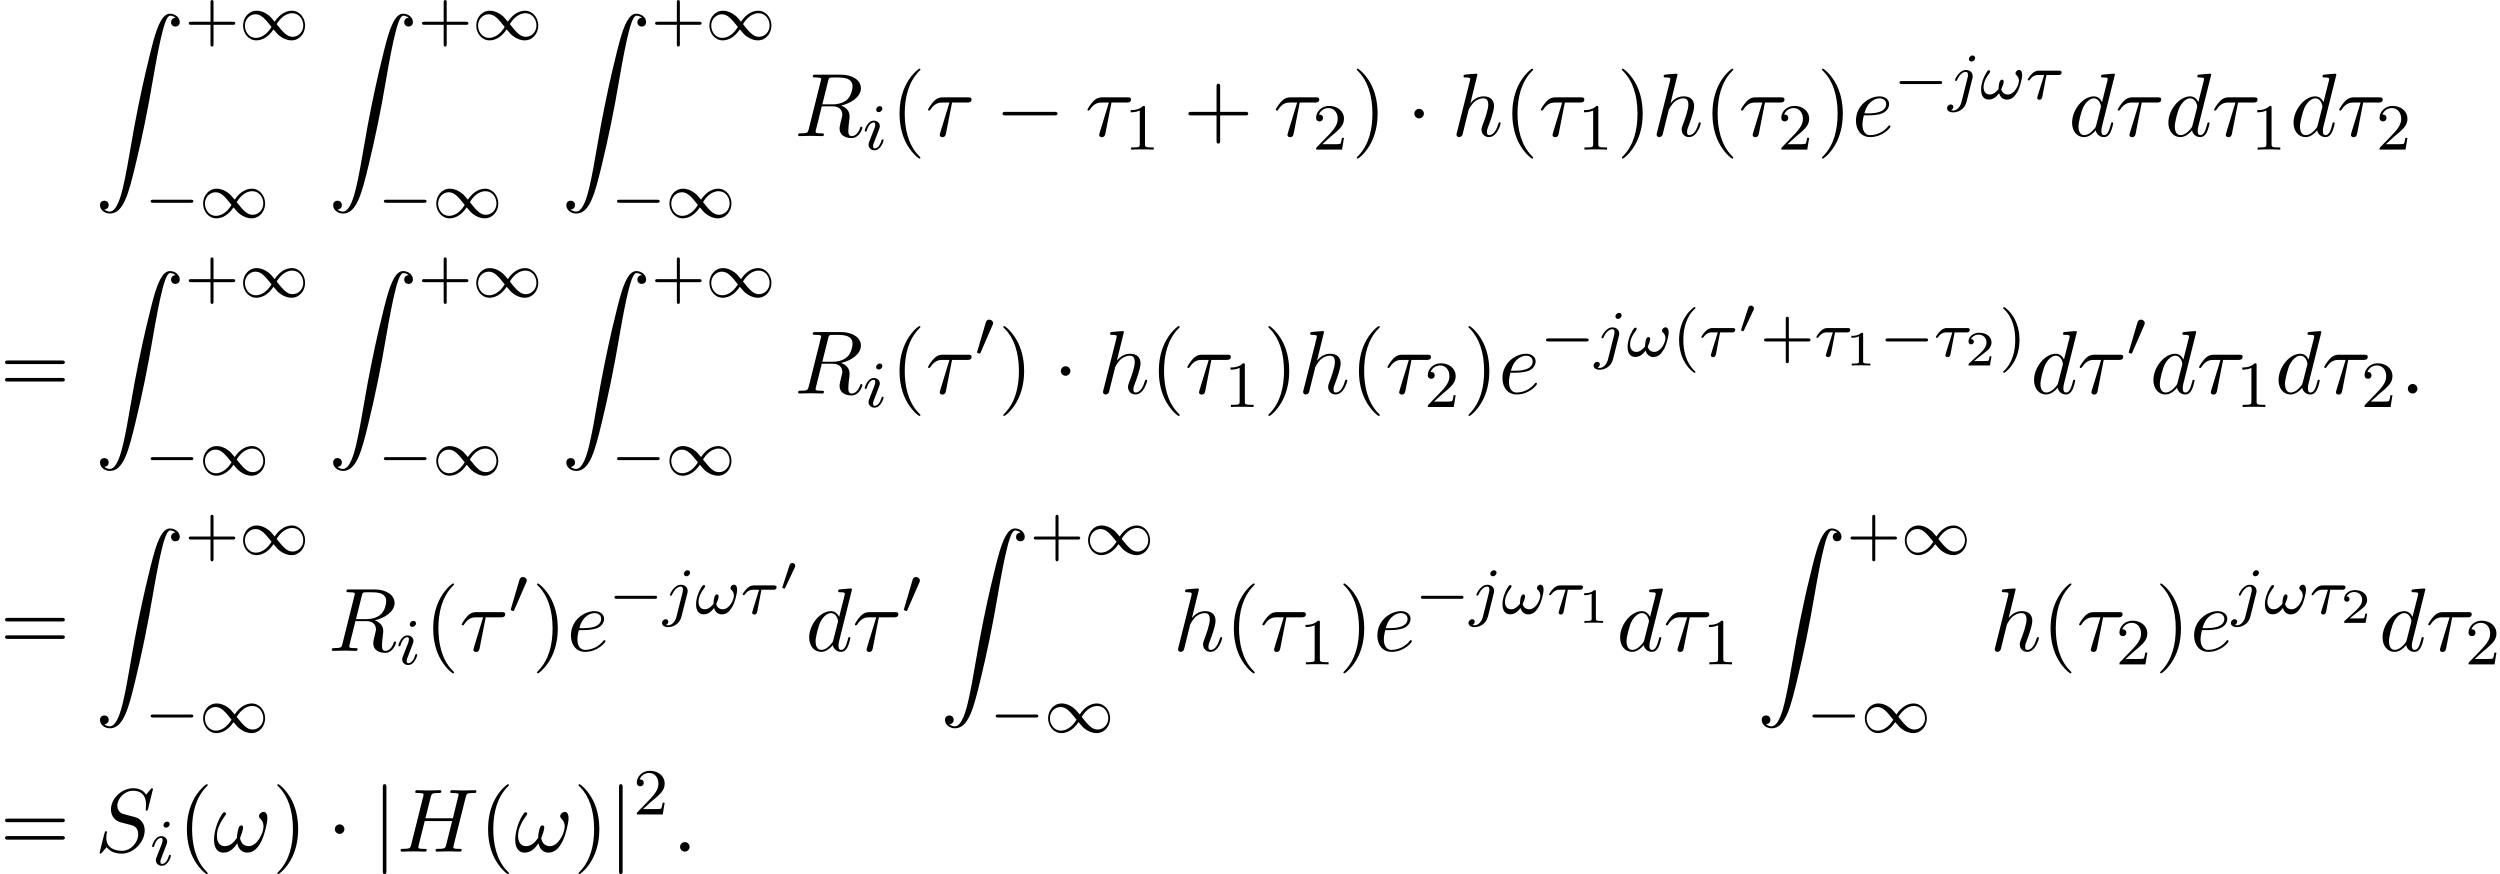 <?xml version='1.0' encoding='UTF-8'?>
<!-- This file was generated by dvisvgm 2.13.3 -->
<svg version='1.1' xmlns='http://www.w3.org/2000/svg' xmlns:xlink='http://www.w3.org/1999/xlink' width='303.215pt' height='106.018pt' viewBox='82.785 80.697 303.215 106.018'>
<defs>
<path id='g6-49' d='M2.146-3.796C2.146-3.975 2.122-3.975 1.943-3.975C1.548-3.593 .938-3.593 .723-3.593V-3.359C.879-3.359 1.273-3.359 1.632-3.527V-.508C1.632-.311 1.632-.233 1.016-.233H.759V0C1.088-.024 1.554-.024 1.889-.024S2.69-.024 3.019 0V-.233H2.762C2.146-.233 2.146-.311 2.146-.508V-3.796Z'/>
<path id='g6-50' d='M3.216-1.118H2.995C2.983-1.034 2.923-.64 2.833-.574C2.792-.538 2.307-.538 2.224-.538H1.106L1.871-1.16C2.074-1.321 2.606-1.704 2.792-1.883C2.971-2.062 3.216-2.367 3.216-2.792C3.216-3.539 2.54-3.975 1.739-3.975C.968-3.975 .43-3.467 .43-2.905C.43-2.6 .687-2.564 .753-2.564C.903-2.564 1.076-2.672 1.076-2.887C1.076-3.019 .998-3.21 .735-3.21C.873-3.515 1.237-3.742 1.65-3.742C2.277-3.742 2.612-3.276 2.612-2.792C2.612-2.367 2.331-1.931 1.913-1.548L.496-.251C.436-.191 .43-.185 .43 0H3.031L3.216-1.118Z'/>
<path id='g1-48' d='M1.877-2.809C1.919-2.899 1.931-2.965 1.931-3.001C1.931-3.186 1.763-3.341 1.566-3.341C1.327-3.341 1.255-3.132 1.231-3.049L.395-.49C.383-.454 .365-.406 .365-.383C.365-.281 .604-.233 .61-.233C.664-.233 .687-.287 .711-.335L1.877-2.809Z'/>
<path id='g3-0' d='M7.189-2.509C7.375-2.509 7.571-2.509 7.571-2.727S7.375-2.945 7.189-2.945H1.287C1.102-2.945 .905-2.945 .905-2.727S1.102-2.509 1.287-2.509H7.189Z'/>
<path id='g3-1' d='M2.095-2.727C2.095-3.044 1.833-3.305 1.516-3.305S.938-3.044 .938-2.727S1.2-2.149 1.516-2.149S2.095-2.411 2.095-2.727Z'/>
<path id='g3-106' d='M1.735-7.789C1.735-7.985 1.735-8.182 1.516-8.182S1.298-7.985 1.298-7.789V2.335C1.298 2.531 1.298 2.727 1.516 2.727S1.735 2.531 1.735 2.335V-7.789Z'/>
<path id='g7-40' d='M2.654 1.993C2.718 1.993 2.813 1.993 2.813 1.897C2.813 1.865 2.805 1.857 2.702 1.753C1.61 .725 1.339-.757 1.339-1.993C1.339-4.288 2.287-5.364 2.694-5.731C2.805-5.834 2.813-5.842 2.813-5.882S2.782-5.978 2.702-5.978C2.574-5.978 2.176-5.571 2.112-5.499C1.044-4.384 .821-2.949 .821-1.993C.821-.207 1.57 1.227 2.654 1.993Z'/>
<path id='g7-41' d='M2.463-1.993C2.463-2.75 2.335-3.658 1.841-4.599C1.451-5.332 .725-5.978 .582-5.978C.502-5.978 .478-5.922 .478-5.882C.478-5.85 .478-5.834 .574-5.738C1.69-4.678 1.945-3.22 1.945-1.993C1.945 .295 .996 1.379 .59 1.745C.486 1.849 .478 1.857 .478 1.897S.502 1.993 .582 1.993C.709 1.993 1.108 1.586 1.172 1.514C2.24 .399 2.463-1.036 2.463-1.993Z'/>
<path id='g7-43' d='M3.475-1.809H5.818C5.93-1.809 6.105-1.809 6.105-1.993S5.93-2.176 5.818-2.176H3.475V-4.527C3.475-4.639 3.475-4.814 3.292-4.814S3.108-4.639 3.108-4.527V-2.176H.757C.646-2.176 .47-2.176 .47-1.993S.646-1.809 .757-1.809H3.108V.542C3.108 .654 3.108 .829 3.292 .829S3.475 .654 3.475 .542V-1.809Z'/>
<path id='g7-49' d='M2.503-5.077C2.503-5.292 2.487-5.3 2.271-5.3C1.945-4.981 1.522-4.79 .765-4.79V-4.527C.98-4.527 1.411-4.527 1.873-4.742V-.654C1.873-.359 1.849-.263 1.092-.263H.813V0C1.14-.024 1.825-.024 2.184-.024S3.236-.024 3.563 0V-.263H3.284C2.527-.263 2.503-.359 2.503-.654V-5.077Z'/>
<path id='g7-50' d='M2.248-1.626C2.375-1.745 2.71-2.008 2.837-2.12C3.332-2.574 3.802-3.013 3.802-3.738C3.802-4.686 3.005-5.3 2.008-5.3C1.052-5.3 .422-4.575 .422-3.866C.422-3.475 .733-3.419 .845-3.419C1.012-3.419 1.259-3.539 1.259-3.842C1.259-4.256 .861-4.256 .765-4.256C.996-4.838 1.53-5.037 1.921-5.037C2.662-5.037 3.045-4.407 3.045-3.738C3.045-2.909 2.463-2.303 1.522-1.339L.518-.303C.422-.215 .422-.199 .422 0H3.571L3.802-1.427H3.555C3.531-1.267 3.467-.869 3.371-.717C3.324-.654 2.718-.654 2.59-.654H1.172L2.248-1.626Z'/>
<path id='g4-28' d='M2.503-2.909H3.929C4.057-2.909 4.144-2.909 4.224-2.973C4.32-3.061 4.344-3.164 4.344-3.212C4.344-3.435 4.144-3.435 4.009-3.435H1.602C1.435-3.435 1.132-3.435 .741-3.053C.454-2.766 .231-2.399 .231-2.343C.231-2.271 .287-2.248 .351-2.248C.43-2.248 .446-2.271 .494-2.335C.885-2.909 1.355-2.909 1.538-2.909H2.224L1.538-.701C1.482-.518 1.379-.191 1.379-.151C1.379 .032 1.546 .096 1.642 .096C1.937 .096 1.985-.183 2.008-.303L2.503-2.909Z'/>
<path id='g4-33' d='M5.109-2.917C5.109-3.164 5.037-3.523 4.726-3.523C4.511-3.523 4.304-3.324 4.304-3.1C4.304-2.981 4.392-2.909 4.479-2.829C4.599-2.71 4.718-2.503 4.718-2.208C4.718-1.674 4.168-.542 3.371-.542C2.957-.542 2.67-.789 2.574-1.172C2.702-1.443 2.869-1.881 2.869-2.104C2.869-2.24 2.805-2.343 2.654-2.343C2.295-2.343 2.248-1.459 2.248-1.203C1.969-.869 1.642-.542 1.18-.542C.669-.542 .43-.948 .43-1.419C.43-1.793 .534-2.128 .693-2.439C.925-2.901 1.235-3.204 1.235-3.332C1.235-3.419 1.164-3.483 1.076-3.483C.925-3.483 .805-3.252 .717-3.108C.375-2.542 .128-1.801 .128-1.14C.128-.526 .359 .072 1.06 .072C1.745 .072 2.136-.478 2.311-.701C2.431-.263 2.758 .08 3.244 .08C3.897 .08 4.224-.343 4.551-.893C4.806-1.315 5.109-2.415 5.109-2.917Z'/>
<path id='g4-105' d='M2.375-4.973C2.375-5.149 2.248-5.276 2.064-5.276C1.857-5.276 1.626-5.085 1.626-4.846C1.626-4.67 1.753-4.543 1.937-4.543C2.144-4.543 2.375-4.734 2.375-4.973ZM1.211-2.048L.781-.948C.741-.829 .701-.733 .701-.598C.701-.207 1.004 .08 1.427 .08C2.2 .08 2.527-1.036 2.527-1.14C2.527-1.219 2.463-1.243 2.407-1.243C2.311-1.243 2.295-1.188 2.271-1.108C2.088-.47 1.761-.143 1.443-.143C1.347-.143 1.251-.183 1.251-.399C1.251-.59 1.307-.733 1.411-.98C1.49-1.196 1.57-1.411 1.658-1.626L1.905-2.271C1.977-2.455 2.072-2.702 2.072-2.837C2.072-3.236 1.753-3.515 1.347-3.515C.574-3.515 .239-2.399 .239-2.295C.239-2.224 .295-2.192 .359-2.192C.462-2.192 .47-2.24 .494-2.319C.717-3.076 1.084-3.292 1.323-3.292C1.435-3.292 1.514-3.252 1.514-3.029C1.514-2.949 1.506-2.837 1.427-2.598L1.211-2.048Z'/>
<path id='g4-106' d='M3.292-4.973C3.292-5.125 3.172-5.276 2.981-5.276C2.742-5.276 2.534-5.053 2.534-4.846C2.534-4.694 2.654-4.543 2.845-4.543C3.084-4.543 3.292-4.766 3.292-4.973ZM1.626 .399C1.506 .885 1.116 1.403 .63 1.403C.502 1.403 .383 1.371 .367 1.363C.614 1.243 .646 1.028 .646 .956C.646 .765 .502 .662 .335 .662C.104 .662-.112 .861-.112 1.124C-.112 1.427 .183 1.626 .638 1.626C1.124 1.626 2 1.323 2.24 .367L2.957-2.487C2.981-2.582 2.997-2.646 2.997-2.766C2.997-3.204 2.646-3.515 2.184-3.515C1.339-3.515 .845-2.399 .845-2.295C.845-2.224 .901-2.192 .964-2.192C1.052-2.192 1.06-2.216 1.116-2.335C1.355-2.885 1.761-3.292 2.16-3.292C2.327-3.292 2.423-3.18 2.423-2.917C2.423-2.805 2.399-2.694 2.375-2.582L1.626 .399Z'/>
<path id='g8-40' d='M3.611 2.618C3.611 2.585 3.611 2.564 3.425 2.378C2.062 1.004 1.713-1.058 1.713-2.727C1.713-4.625 2.127-6.524 3.469-7.887C3.611-8.018 3.611-8.04 3.611-8.073C3.611-8.149 3.567-8.182 3.502-8.182C3.393-8.182 2.411-7.44 1.767-6.055C1.211-4.855 1.08-3.644 1.08-2.727C1.08-1.876 1.2-.556 1.8 .676C2.455 2.018 3.393 2.727 3.502 2.727C3.567 2.727 3.611 2.695 3.611 2.618Z'/>
<path id='g8-41' d='M3.153-2.727C3.153-3.578 3.033-4.898 2.433-6.131C1.778-7.473 .84-8.182 .731-8.182C.665-8.182 .622-8.138 .622-8.073C.622-8.04 .622-8.018 .829-7.822C1.898-6.742 2.52-5.007 2.52-2.727C2.52-.862 2.116 1.058 .764 2.433C.622 2.564 .622 2.585 .622 2.618C.622 2.684 .665 2.727 .731 2.727C.84 2.727 1.822 1.985 2.465 .6C3.022-.6 3.153-1.811 3.153-2.727Z'/>
<path id='g8-43' d='M4.462-2.509H7.505C7.658-2.509 7.865-2.509 7.865-2.727S7.658-2.945 7.505-2.945H4.462V-6C4.462-6.153 4.462-6.36 4.244-6.36S4.025-6.153 4.025-6V-2.945H.971C.818-2.945 .611-2.945 .611-2.727S.818-2.509 .971-2.509H4.025V.545C4.025 .698 4.025 .905 4.244 .905S4.462 .698 4.462 .545V-2.509Z'/>
<path id='g8-61' d='M7.495-3.567C7.658-3.567 7.865-3.567 7.865-3.785S7.658-4.004 7.505-4.004H.971C.818-4.004 .611-4.004 .611-3.785S.818-3.567 .982-3.567H7.495ZM7.505-1.451C7.658-1.451 7.865-1.451 7.865-1.669S7.658-1.887 7.495-1.887H.982C.818-1.887 .611-1.887 .611-1.669S.818-1.451 .971-1.451H7.505Z'/>
<path id='g2-0' d='M5.571-1.809C5.699-1.809 5.874-1.809 5.874-1.993S5.699-2.176 5.571-2.176H1.004C.877-2.176 .701-2.176 .701-1.993S.877-1.809 1.004-1.809H5.571Z'/>
<path id='g2-48' d='M2.112-3.778C2.152-3.881 2.184-3.937 2.184-4.017C2.184-4.28 1.945-4.455 1.722-4.455C1.403-4.455 1.315-4.176 1.283-4.065L.271-.63C.239-.534 .239-.51 .239-.502C.239-.43 .287-.414 .367-.391C.51-.327 .526-.327 .542-.327C.566-.327 .614-.327 .669-.462L2.112-3.778Z'/>
<path id='g2-49' d='M4.304-2.184C3.834-2.75 3.77-2.813 3.491-3.021C3.124-3.3 2.638-3.515 2.112-3.515C1.14-3.515 .47-2.662 .47-1.714C.47-.781 1.132 .08 2.08 .08C2.734 .08 3.499-.263 4.16-1.251C4.631-.685 4.694-.622 4.973-.414C5.34-.135 5.826 .08 6.352 .08C7.325 .08 7.994-.773 7.994-1.722C7.994-2.654 7.333-3.515 6.384-3.515C5.731-3.515 4.965-3.172 4.304-2.184ZM4.543-1.889C4.846-2.391 5.499-3.212 6.44-3.212C7.293-3.212 7.771-2.439 7.771-1.722C7.771-.948 7.181-.351 6.48-.351S5.308-.933 4.543-1.889ZM3.921-1.546C3.618-1.044 2.965-.223 2.024-.223C1.172-.223 .693-.996 .693-1.714C.693-2.487 1.283-3.084 1.985-3.084S3.156-2.503 3.921-1.546Z'/>
<path id='g0-90' d='M1.135 23.749C1.484 23.727 1.669 23.487 1.669 23.215C1.669 22.855 1.396 22.68 1.145 22.68C.884 22.68 .611 22.844 .611 23.225C.611 23.782 1.156 24.24 1.822 24.24C3.48 24.24 4.102 21.687 4.876 18.524C5.716 15.076 6.425 11.596 7.015 8.095C7.418 5.771 7.822 3.589 8.193 2.182C8.324 1.647 8.695 .24 9.12 .24C9.458 .24 9.731 .447 9.775 .491C9.415 .513 9.229 .753 9.229 1.025C9.229 1.385 9.502 1.56 9.753 1.56C10.015 1.56 10.287 1.396 10.287 1.015C10.287 .425 9.698 0 9.098 0C8.269 0 7.658 1.189 7.058 3.415C7.025 3.535 5.542 9.011 4.342 16.145C4.058 17.815 3.742 19.636 3.382 21.153C3.185 21.949 2.684 24 1.8 24C1.407 24 1.145 23.749 1.135 23.749Z'/>
<path id='g5-28' d='M3.207-4.069H5.04C5.182-4.069 5.575-4.069 5.575-4.44C5.575-4.702 5.345-4.702 5.138-4.702H2.084C1.865-4.702 1.44-4.702 .96-4.189C.6-3.796 .295-3.273 .295-3.207C.295-3.196 .295-3.098 .425-3.098C.513-3.098 .535-3.142 .6-3.229C1.135-4.069 1.756-4.069 1.985-4.069H2.891L1.822-.567C1.778-.436 1.713-.207 1.713-.164C1.713-.044 1.789 .131 2.029 .131C2.389 .131 2.444-.175 2.476-.338L3.207-4.069Z'/>
<path id='g5-33' d='M6.6-4.058C6.6-4.549 6.404-4.822 6.164-4.822C5.88-4.822 5.585-4.56 5.585-4.309C5.585-4.2 5.64-4.08 5.749-3.982C5.935-3.818 6.131-3.524 6.131-3.065C6.131-2.629 5.924-2.007 5.585-1.505C5.258-1.036 4.855-.665 4.342-.665C3.72-.665 3.382-1.058 3.284-1.647C3.404-1.931 3.655-2.629 3.655-2.935C3.655-3.065 3.6-3.175 3.458-3.175C3.371-3.175 3.251-3.153 3.164-2.989C3.044-2.771 2.913-2.062 2.913-1.669C2.553-1.156 2.116-.665 1.429-.665C.709-.665 .48-1.309 .48-1.92C.48-3.284 1.593-4.429 1.593-4.571C1.593-4.691 1.505-4.778 1.385-4.778C1.244-4.778 1.167-4.636 1.102-4.538C.545-3.731 .131-2.433 .131-1.44C.131-.687 .382 .12 1.276 .12C2.051 .12 2.564-.425 2.956-1.025C3.055-.393 3.48 .12 4.156 .12C5.007 .12 5.531-.545 5.924-1.364C6.185-1.898 6.6-3.382 6.6-4.058Z'/>
<path id='g5-58' d='M2.095-.578C2.095-.895 1.833-1.156 1.516-1.156S.938-.895 .938-.578S1.2 0 1.516 0S2.095-.262 2.095-.578Z'/>
<path id='g5-72' d='M8.324-6.611C8.422-7.004 8.444-7.113 9.24-7.113C9.524-7.113 9.611-7.113 9.611-7.331C9.611-7.451 9.491-7.451 9.458-7.451C9.153-7.451 8.367-7.418 8.062-7.418C7.745-7.418 6.971-7.451 6.655-7.451C6.567-7.451 6.447-7.451 6.447-7.233C6.447-7.113 6.545-7.113 6.753-7.113C6.775-7.113 6.982-7.113 7.167-7.091C7.364-7.069 7.462-7.058 7.462-6.916C7.462-6.873 7.451-6.851 7.418-6.709L6.764-4.047H3.436L4.08-6.611C4.178-7.004 4.211-7.113 4.996-7.113C5.28-7.113 5.367-7.113 5.367-7.331C5.367-7.451 5.247-7.451 5.215-7.451C4.909-7.451 4.124-7.418 3.818-7.418C3.502-7.418 2.727-7.451 2.411-7.451C2.324-7.451 2.204-7.451 2.204-7.233C2.204-7.113 2.302-7.113 2.509-7.113C2.531-7.113 2.738-7.113 2.924-7.091C3.12-7.069 3.218-7.058 3.218-6.916C3.218-6.873 3.207-6.84 3.175-6.709L1.713-.851C1.604-.425 1.582-.338 .72-.338C.524-.338 .425-.338 .425-.12C.425 0 .556 0 .578 0C.884 0 1.658-.033 1.964-.033C2.193-.033 2.433-.022 2.662-.022C2.902-.022 3.142 0 3.371 0C3.458 0 3.589 0 3.589-.218C3.589-.338 3.491-.338 3.284-.338C2.88-.338 2.575-.338 2.575-.535C2.575-.6 2.596-.655 2.607-.72L3.349-3.709H6.676C6.218-1.898 5.967-.862 5.924-.698C5.815-.349 5.607-.338 4.931-.338C4.767-.338 4.669-.338 4.669-.12C4.669 0 4.8 0 4.822 0C5.127 0 5.902-.033 6.207-.033C6.436-.033 6.676-.022 6.905-.022C7.145-.022 7.385 0 7.615 0C7.702 0 7.833 0 7.833-.218C7.833-.338 7.735-.338 7.527-.338C7.124-.338 6.818-.338 6.818-.535C6.818-.6 6.84-.655 6.851-.72L8.324-6.611Z'/>
<path id='g5-82' d='M4.091-6.698C4.156-6.96 4.189-7.069 4.396-7.102C4.495-7.113 4.844-7.113 5.062-7.113C5.836-7.113 7.047-7.113 7.047-6.033C7.047-5.662 6.873-4.909 6.447-4.484C6.164-4.2 5.585-3.851 4.604-3.851H3.382L4.091-6.698ZM5.662-3.709C6.764-3.949 8.062-4.713 8.062-5.815C8.062-6.753 7.08-7.451 5.651-7.451H2.542C2.324-7.451 2.225-7.451 2.225-7.233C2.225-7.113 2.324-7.113 2.531-7.113C2.553-7.113 2.76-7.113 2.945-7.091C3.142-7.069 3.24-7.058 3.24-6.916C3.24-6.873 3.229-6.84 3.196-6.709L1.735-.851C1.625-.425 1.604-.338 .742-.338C.545-.338 .447-.338 .447-.12C.447 0 .578 0 .6 0C.905 0 1.669-.033 1.975-.033S3.055 0 3.36 0C3.447 0 3.578 0 3.578-.218C3.578-.338 3.48-.338 3.273-.338C2.869-.338 2.564-.338 2.564-.535C2.564-.6 2.585-.655 2.596-.72L3.316-3.611H4.615C5.607-3.611 5.804-3 5.804-2.618C5.804-2.455 5.716-2.116 5.651-1.865C5.575-1.56 5.476-1.156 5.476-.938C5.476 .24 6.785 .24 6.927 .24C7.855 .24 8.236-.862 8.236-1.015C8.236-1.145 8.116-1.145 8.105-1.145C8.007-1.145 7.985-1.069 7.964-.993C7.691-.185 7.222 0 6.971 0C6.611 0 6.535-.24 6.535-.665C6.535-1.004 6.6-1.56 6.644-1.909C6.665-2.062 6.687-2.269 6.687-2.422C6.687-3.262 5.956-3.6 5.662-3.709Z'/>
<path id='g5-83' d='M7.036-7.582C7.036-7.615 7.015-7.691 6.916-7.691C6.862-7.691 6.851-7.68 6.72-7.527L6.196-6.905C5.913-7.418 5.345-7.691 4.636-7.691C3.251-7.691 1.942-6.436 1.942-5.116C1.942-4.233 2.52-3.731 3.076-3.567L4.244-3.262C4.647-3.164 5.247-3 5.247-2.105C5.247-1.124 4.353-.098 3.284-.098C2.585-.098 1.375-.338 1.375-1.691C1.375-1.953 1.429-2.215 1.44-2.28C1.451-2.324 1.462-2.335 1.462-2.356C1.462-2.465 1.385-2.476 1.331-2.476S1.255-2.465 1.222-2.433C1.178-2.389 .567 .098 .567 .131C.567 .196 .622 .24 .687 .24C.742 .24 .753 .229 .884 .076L1.418-.545C1.887 .087 2.629 .24 3.262 .24C4.745 .24 6.033-1.211 6.033-2.564C6.033-3.316 5.662-3.687 5.498-3.84C5.247-4.091 5.084-4.135 4.113-4.385C3.873-4.451 3.48-4.56 3.382-4.582C3.087-4.68 2.716-4.996 2.716-5.575C2.716-6.458 3.589-7.385 4.625-7.385C5.531-7.385 6.196-6.916 6.196-5.695C6.196-5.345 6.153-5.149 6.153-5.084C6.153-5.073 6.153-4.975 6.284-4.975C6.393-4.975 6.404-5.007 6.447-5.193L7.036-7.582Z'/>
<path id='g5-100' d='M5.629-7.451C5.629-7.462 5.629-7.571 5.487-7.571C5.324-7.571 4.287-7.473 4.102-7.451C4.015-7.44 3.949-7.385 3.949-7.244C3.949-7.113 4.047-7.113 4.211-7.113C4.735-7.113 4.756-7.036 4.756-6.927L4.724-6.709L4.069-4.124C3.873-4.527 3.556-4.822 3.065-4.822C1.789-4.822 .436-3.218 .436-1.625C.436-.6 1.036 .12 1.887 .12C2.105 .12 2.651 .076 3.305-.698C3.393-.24 3.775 .12 4.298 .12C4.68 .12 4.931-.131 5.105-.48C5.291-.873 5.433-1.538 5.433-1.56C5.433-1.669 5.335-1.669 5.302-1.669C5.193-1.669 5.182-1.625 5.149-1.473C4.964-.764 4.767-.12 4.32-.12C4.025-.12 3.993-.404 3.993-.622C3.993-.884 4.015-.96 4.058-1.145L5.629-7.451ZM3.36-1.298C3.305-1.102 3.305-1.08 3.142-.895C2.662-.295 2.215-.12 1.909-.12C1.364-.12 1.211-.72 1.211-1.145C1.211-1.691 1.56-3.033 1.811-3.535C2.149-4.178 2.64-4.582 3.076-4.582C3.785-4.582 3.938-3.687 3.938-3.622S3.916-3.491 3.905-3.436L3.36-1.298Z'/>
<path id='g5-101' d='M2.04-2.52C2.356-2.52 3.164-2.542 3.709-2.771C4.473-3.098 4.527-3.742 4.527-3.895C4.527-4.375 4.113-4.822 3.36-4.822C2.149-4.822 .502-3.764 .502-1.855C.502-.742 1.145 .12 2.215 .12C3.775 .12 4.691-1.036 4.691-1.167C4.691-1.233 4.625-1.309 4.56-1.309C4.505-1.309 4.484-1.287 4.418-1.2C3.556-.12 2.367-.12 2.236-.12C1.385-.12 1.287-1.036 1.287-1.385C1.287-1.516 1.298-1.855 1.462-2.52H2.04ZM1.527-2.76C1.953-4.418 3.076-4.582 3.36-4.582C3.873-4.582 4.167-4.265 4.167-3.895C4.167-2.76 2.422-2.76 1.975-2.76H1.527Z'/>
<path id='g5-104' d='M3.131-7.451C3.131-7.462 3.131-7.571 2.989-7.571C2.738-7.571 1.942-7.484 1.658-7.462C1.571-7.451 1.451-7.44 1.451-7.244C1.451-7.113 1.549-7.113 1.713-7.113C2.236-7.113 2.258-7.036 2.258-6.927L2.225-6.709L.644-.425C.6-.273 .6-.251 .6-.185C.6 .065 .818 .12 .916 .12C1.091 .12 1.265-.011 1.32-.164L1.527-.993L1.767-1.975C1.833-2.215 1.898-2.455 1.953-2.705C1.975-2.771 2.062-3.131 2.073-3.196C2.105-3.295 2.444-3.905 2.815-4.2C3.055-4.375 3.393-4.582 3.862-4.582S4.451-4.211 4.451-3.818C4.451-3.229 4.036-2.04 3.775-1.375C3.687-1.124 3.633-.993 3.633-.775C3.633-.262 4.015 .12 4.527 .12C5.553 .12 5.956-1.473 5.956-1.56C5.956-1.669 5.858-1.669 5.825-1.669C5.716-1.669 5.716-1.636 5.662-1.473C5.498-.895 5.149-.12 4.549-.12C4.364-.12 4.287-.229 4.287-.48C4.287-.753 4.385-1.015 4.484-1.255C4.658-1.724 5.149-3.022 5.149-3.655C5.149-4.364 4.713-4.822 3.895-4.822C3.207-4.822 2.684-4.484 2.28-3.982L3.131-7.451Z'/>
</defs>
<g id='page1'>
<use x='94.3' y='82.358' xlink:href='#g0-90'/>
<use x='105.209' y='85.513' xlink:href='#g7-43'/>
<use x='111.795' y='85.513' xlink:href='#g2-49'/>
<use x='100.36' y='107.099' xlink:href='#g2-0'/>
<use x='106.947' y='107.099' xlink:href='#g2-49'/>
<use x='122.58' y='82.358' xlink:href='#g0-90'/>
<use x='133.489' y='85.513' xlink:href='#g7-43'/>
<use x='140.076' y='85.513' xlink:href='#g2-49'/>
<use x='128.641' y='107.099' xlink:href='#g2-0'/>
<use x='135.227' y='107.099' xlink:href='#g2-49'/>
<use x='150.86' y='82.358' xlink:href='#g0-90'/>
<use x='161.769' y='85.513' xlink:href='#g7-43'/>
<use x='168.356' y='85.513' xlink:href='#g2-49'/>
<use x='156.921' y='107.099' xlink:href='#g2-0'/>
<use x='163.507' y='107.099' xlink:href='#g2-49'/>
<use x='179.14' y='97.206' xlink:href='#g5-82'/>
<use x='187.424' y='98.843' xlink:href='#g4-105'/>
<use x='190.805' y='97.206' xlink:href='#g8-40'/>
<use x='195.047' y='97.206' xlink:href='#g5-28'/>
<use x='203.475' y='97.206' xlink:href='#g3-0'/>
<use x='214.384' y='97.206' xlink:href='#g5-28'/>
<use x='219.153' y='98.843' xlink:href='#g7-49'/>
<use x='226.31' y='97.206' xlink:href='#g8-43'/>
<use x='237.219' y='97.206' xlink:href='#g5-28'/>
<use x='241.988' y='98.843' xlink:href='#g7-50'/>
<use x='246.72' y='97.206' xlink:href='#g8-41'/>
<use x='253.387' y='97.206' xlink:href='#g3-1'/>
<use x='258.841' y='97.206' xlink:href='#g5-104'/>
<use x='265.127' y='97.206' xlink:href='#g8-40'/>
<use x='269.369' y='97.206' xlink:href='#g5-28'/>
<use x='274.138' y='98.843' xlink:href='#g7-49'/>
<use x='278.87' y='97.206' xlink:href='#g8-41'/>
<use x='283.113' y='97.206' xlink:href='#g5-104'/>
<use x='289.398' y='97.206' xlink:href='#g8-40'/>
<use x='293.641' y='97.206' xlink:href='#g5-28'/>
<use x='298.41' y='98.843' xlink:href='#g7-50'/>
<use x='303.142' y='97.206' xlink:href='#g8-41'/>
<use x='307.384' y='97.206' xlink:href='#g5-101'/>
<use x='312.464' y='92.702' xlink:href='#g2-0'/>
<use x='319.051' y='92.702' xlink:href='#g4-106'/>
<use x='322.935' y='92.702' xlink:href='#g4-33'/>
<use x='328.486' y='92.702' xlink:href='#g4-28'/>
<use x='333.662' y='97.206' xlink:href='#g5-100'/>
<use x='339.341' y='97.206' xlink:href='#g5-28'/>
<use x='345.344' y='97.206' xlink:href='#g5-100'/>
<use x='351.022' y='97.206' xlink:href='#g5-28'/>
<use x='355.791' y='98.843' xlink:href='#g7-49'/>
<use x='360.524' y='97.206' xlink:href='#g5-100'/>
<use x='366.202' y='97.206' xlink:href='#g5-28'/>
<use x='370.971' y='98.843' xlink:href='#g7-50'/>
<use x='82.785' y='128.423' xlink:href='#g8-61'/>
<use x='94.3' y='113.574' xlink:href='#g0-90'/>
<use x='105.209' y='116.729' xlink:href='#g7-43'/>
<use x='111.795' y='116.729' xlink:href='#g2-49'/>
<use x='100.36' y='138.315' xlink:href='#g2-0'/>
<use x='106.947' y='138.315' xlink:href='#g2-49'/>
<use x='122.58' y='113.574' xlink:href='#g0-90'/>
<use x='133.489' y='116.729' xlink:href='#g7-43'/>
<use x='140.076' y='116.729' xlink:href='#g2-49'/>
<use x='128.641' y='138.315' xlink:href='#g2-0'/>
<use x='135.227' y='138.315' xlink:href='#g2-49'/>
<use x='150.86' y='113.574' xlink:href='#g0-90'/>
<use x='161.769' y='116.729' xlink:href='#g7-43'/>
<use x='168.356' y='116.729' xlink:href='#g2-49'/>
<use x='156.921' y='138.315' xlink:href='#g2-0'/>
<use x='163.507' y='138.315' xlink:href='#g2-49'/>
<use x='179.14' y='128.423' xlink:href='#g5-82'/>
<use x='187.424' y='130.059' xlink:href='#g4-105'/>
<use x='190.805' y='128.423' xlink:href='#g8-40'/>
<use x='195.047' y='128.423' xlink:href='#g5-28'/>
<use x='201.051' y='123.919' xlink:href='#g2-48'/>
<use x='203.846' y='128.423' xlink:href='#g8-41'/>
<use x='210.513' y='128.423' xlink:href='#g3-1'/>
<use x='215.967' y='128.423' xlink:href='#g5-104'/>
<use x='222.253' y='128.423' xlink:href='#g8-40'/>
<use x='226.495' y='128.423' xlink:href='#g5-28'/>
<use x='231.264' y='130.059' xlink:href='#g7-49'/>
<use x='235.996' y='128.423' xlink:href='#g8-41'/>
<use x='240.239' y='128.423' xlink:href='#g5-104'/>
<use x='246.524' y='128.423' xlink:href='#g8-40'/>
<use x='250.767' y='128.423' xlink:href='#g5-28'/>
<use x='255.536' y='130.059' xlink:href='#g7-50'/>
<use x='260.268' y='128.423' xlink:href='#g8-41'/>
<use x='264.51' y='128.423' xlink:href='#g5-101'/>
<use x='269.59' y='123.919' xlink:href='#g2-0'/>
<use x='276.176' y='123.919' xlink:href='#g4-106'/>
<use x='280.061' y='123.919' xlink:href='#g4-33'/>
<use x='285.612' y='123.919' xlink:href='#g7-40'/>
<use x='288.905' y='123.919' xlink:href='#g4-28'/>
<use x='293.584' y='121.106' xlink:href='#g1-48'/>
<use x='296.268' y='123.919' xlink:href='#g7-43'/>
<use x='302.854' y='123.919' xlink:href='#g4-28'/>
<use x='306.613' y='125.026' xlink:href='#g6-49'/>
<use x='310.764' y='123.919' xlink:href='#g2-0'/>
<use x='317.35' y='123.919' xlink:href='#g4-28'/>
<use x='321.108' y='125.026' xlink:href='#g6-50'/>
<use x='325.259' y='123.919' xlink:href='#g7-41'/>
<use x='329.051' y='128.423' xlink:href='#g5-100'/>
<use x='334.729' y='128.423' xlink:href='#g5-28'/>
<use x='340.733' y='123.919' xlink:href='#g2-48'/>
<use x='343.528' y='128.423' xlink:href='#g5-100'/>
<use x='349.206' y='128.423' xlink:href='#g5-28'/>
<use x='353.975' y='130.059' xlink:href='#g7-49'/>
<use x='358.707' y='128.423' xlink:href='#g5-100'/>
<use x='364.385' y='128.423' xlink:href='#g5-28'/>
<use x='369.154' y='130.059' xlink:href='#g7-50'/>
<use x='373.886' y='128.423' xlink:href='#g5-58'/>
<use x='82.785' y='159.64' xlink:href='#g8-61'/>
<use x='94.3' y='144.791' xlink:href='#g0-90'/>
<use x='105.209' y='147.946' xlink:href='#g7-43'/>
<use x='111.795' y='147.946' xlink:href='#g2-49'/>
<use x='100.36' y='169.532' xlink:href='#g2-0'/>
<use x='106.947' y='169.532' xlink:href='#g2-49'/>
<use x='122.58' y='159.64' xlink:href='#g5-82'/>
<use x='130.863' y='161.276' xlink:href='#g4-105'/>
<use x='134.244' y='159.64' xlink:href='#g8-40'/>
<use x='138.487' y='159.64' xlink:href='#g5-28'/>
<use x='144.491' y='155.135' xlink:href='#g2-48'/>
<use x='147.286' y='159.64' xlink:href='#g8-41'/>
<use x='151.528' y='159.64' xlink:href='#g5-101'/>
<use x='156.608' y='155.135' xlink:href='#g2-0'/>
<use x='163.194' y='155.135' xlink:href='#g4-106'/>
<use x='167.078' y='155.135' xlink:href='#g4-33'/>
<use x='172.63' y='155.135' xlink:href='#g4-28'/>
<use x='177.308' y='152.323' xlink:href='#g1-48'/>
<use x='180.491' y='159.64' xlink:href='#g5-100'/>
<use x='186.169' y='159.64' xlink:href='#g5-28'/>
<use x='192.172' y='155.135' xlink:href='#g2-48'/>
<use x='196.786' y='144.791' xlink:href='#g0-90'/>
<use x='207.695' y='147.946' xlink:href='#g7-43'/>
<use x='214.281' y='147.946' xlink:href='#g2-49'/>
<use x='202.846' y='169.532' xlink:href='#g2-0'/>
<use x='209.433' y='169.532' xlink:href='#g2-49'/>
<use x='225.066' y='159.64' xlink:href='#g5-104'/>
<use x='231.351' y='159.64' xlink:href='#g8-40'/>
<use x='235.594' y='159.64' xlink:href='#g5-28'/>
<use x='240.363' y='161.276' xlink:href='#g7-49'/>
<use x='245.095' y='159.64' xlink:href='#g8-41'/>
<use x='249.337' y='159.64' xlink:href='#g5-101'/>
<use x='254.417' y='155.135' xlink:href='#g2-0'/>
<use x='261.004' y='155.135' xlink:href='#g4-106'/>
<use x='264.888' y='155.135' xlink:href='#g4-33'/>
<use x='270.439' y='155.135' xlink:href='#g4-28'/>
<use x='274.197' y='156.242' xlink:href='#g6-49'/>
<use x='278.846' y='159.64' xlink:href='#g5-100'/>
<use x='284.524' y='159.64' xlink:href='#g5-28'/>
<use x='289.293' y='161.276' xlink:href='#g7-49'/>
<use x='295.844' y='144.791' xlink:href='#g0-90'/>
<use x='306.753' y='147.946' xlink:href='#g7-43'/>
<use x='313.339' y='147.946' xlink:href='#g2-49'/>
<use x='301.904' y='169.532' xlink:href='#g2-0'/>
<use x='308.491' y='169.532' xlink:href='#g2-49'/>
<use x='324.124' y='159.64' xlink:href='#g5-104'/>
<use x='330.409' y='159.64' xlink:href='#g8-40'/>
<use x='334.652' y='159.64' xlink:href='#g5-28'/>
<use x='339.421' y='161.276' xlink:href='#g7-50'/>
<use x='344.153' y='159.64' xlink:href='#g8-41'/>
<use x='348.396' y='159.64' xlink:href='#g5-101'/>
<use x='353.475' y='155.135' xlink:href='#g4-106'/>
<use x='357.359' y='155.135' xlink:href='#g4-33'/>
<use x='362.911' y='155.135' xlink:href='#g4-28'/>
<use x='366.669' y='156.242' xlink:href='#g6-50'/>
<use x='371.318' y='159.64' xlink:href='#g5-100'/>
<use x='376.996' y='159.64' xlink:href='#g5-28'/>
<use x='381.765' y='161.276' xlink:href='#g7-50'/>
<use x='82.785' y='183.988' xlink:href='#g8-61'/>
<use x='94.3' y='183.988' xlink:href='#g5-83'/>
<use x='100.989' y='185.624' xlink:href='#g4-105'/>
<use x='104.37' y='183.988' xlink:href='#g8-40'/>
<use x='108.613' y='183.988' xlink:href='#g5-33'/>
<use x='115.795' y='183.988' xlink:href='#g8-41'/>
<use x='122.461' y='183.988' xlink:href='#g3-1'/>
<use x='127.916' y='183.988' xlink:href='#g3-106'/>
<use x='130.946' y='183.988' xlink:href='#g5-72'/>
<use x='140.901' y='183.988' xlink:href='#g8-40'/>
<use x='145.143' y='183.988' xlink:href='#g5-33'/>
<use x='152.325' y='183.988' xlink:href='#g8-41'/>
<use x='156.567' y='183.988' xlink:href='#g3-106'/>
<use x='159.598' y='179.483' xlink:href='#g7-50'/>
<use x='164.33' y='183.988' xlink:href='#g5-58'/>
</g>
</svg><!--Rendered by QuickLaTeX.com-->